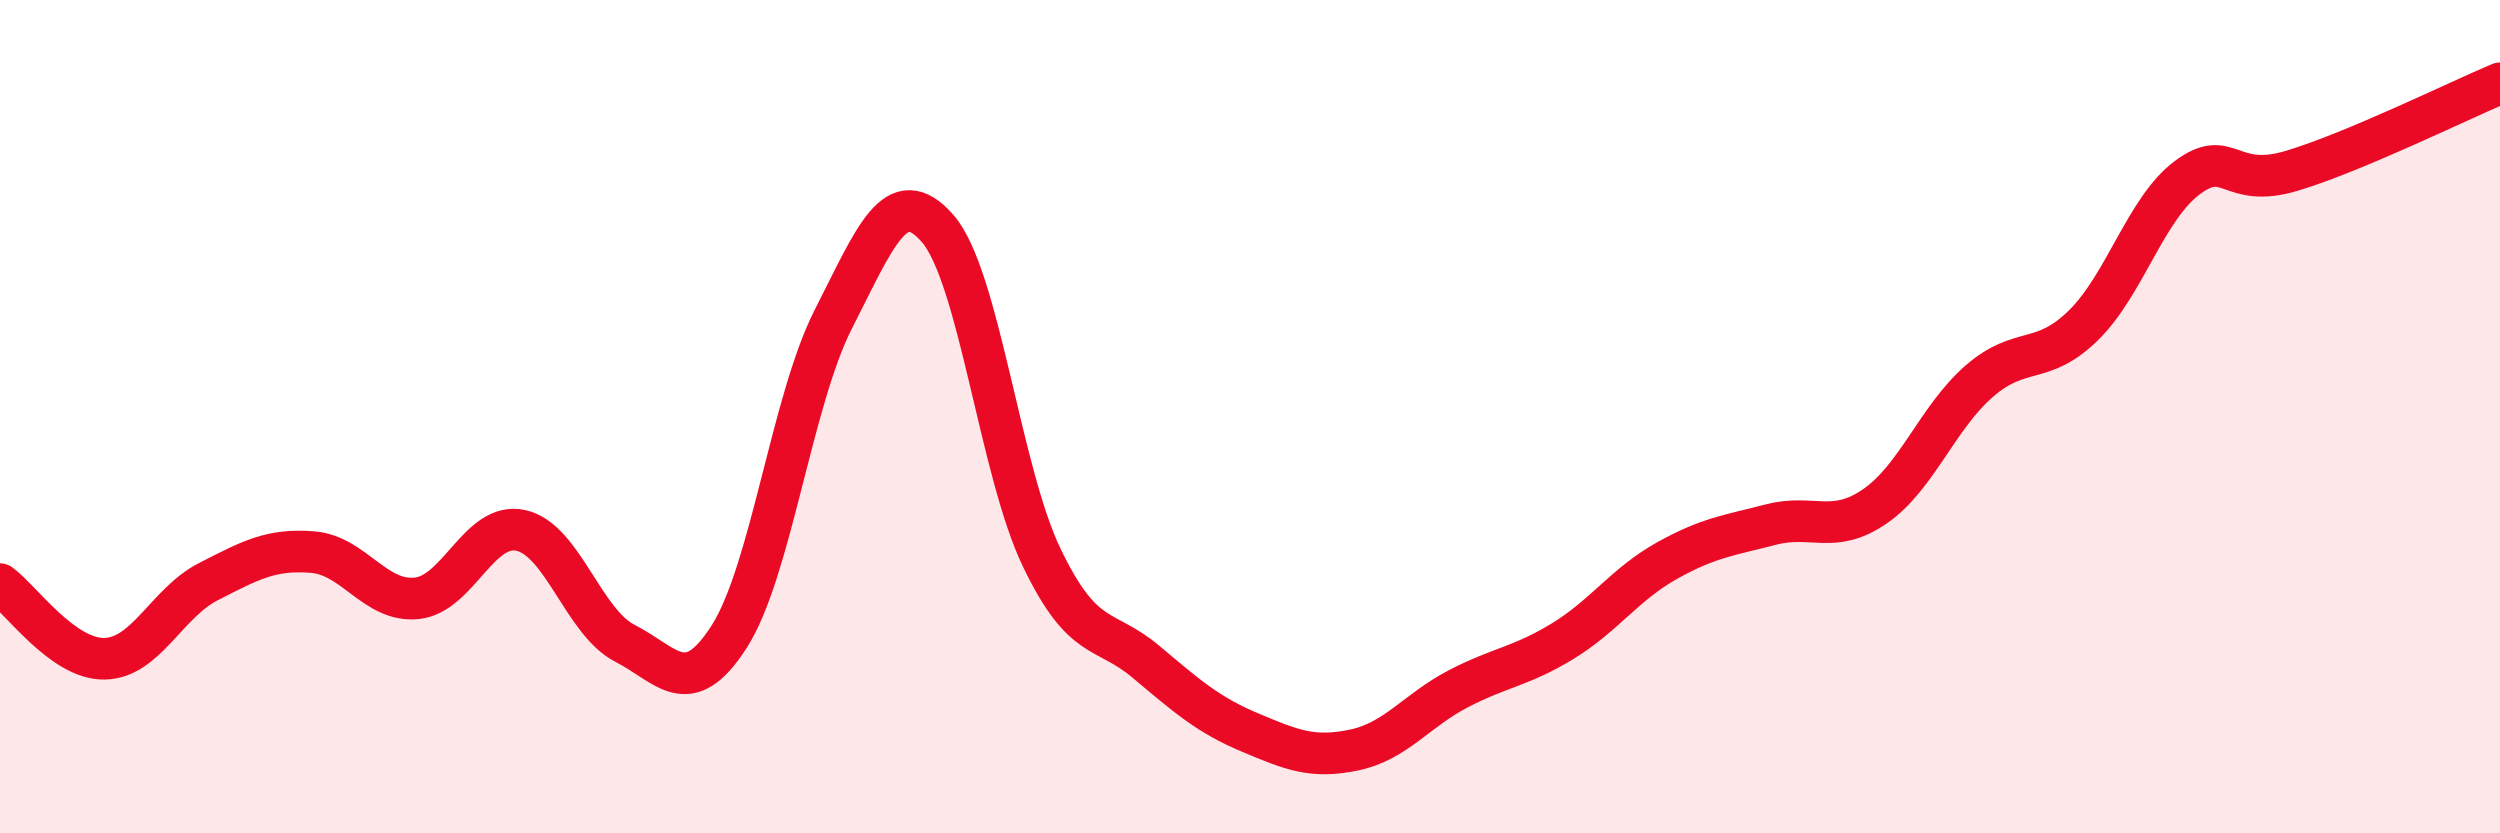 
    <svg width="60" height="20" viewBox="0 0 60 20" xmlns="http://www.w3.org/2000/svg">
      <path
        d="M 0,14.02 C 0.5,14.38 1.5,15.82 2.5,15.81 C 3.5,15.8 4,14.47 5,13.96 C 6,13.45 6.5,13.17 7.5,13.25 C 8.5,13.33 9,14.46 10,14.36 C 11,14.26 11.5,12.51 12.5,12.73 C 13.5,12.95 14,14.93 15,15.44 C 16,15.95 16.5,16.84 17.5,15.28 C 18.5,13.72 19,9.62 20,7.66 C 21,5.7 21.5,4.34 22.5,5.48 C 23.5,6.62 24,11.3 25,13.38 C 26,15.46 26.5,15.04 27.5,15.88 C 28.5,16.72 29,17.16 30,17.58 C 31,18 31.5,18.21 32.5,18 C 33.5,17.79 34,17.05 35,16.53 C 36,16.01 36.5,16 37.5,15.39 C 38.5,14.78 39,14.02 40,13.46 C 41,12.9 41.5,12.85 42.5,12.59 C 43.5,12.33 44,12.84 45,12.15 C 46,11.46 46.5,10.02 47.5,9.15 C 48.5,8.28 49,8.79 50,7.81 C 51,6.83 51.5,5 52.5,4.26 C 53.5,3.52 53.5,4.55 55,4.1 C 56.5,3.65 59,2.42 60,2L60 20L0 20Z"
        fill="#EB0A25"
        opacity="0.1"
        stroke-linecap="round"
        stroke-linejoin="round"
      />
      <path
        d="M 0,14.02 C 0.5,14.38 1.5,15.82 2.5,15.81 C 3.5,15.8 4,14.47 5,13.96 C 6,13.45 6.5,13.17 7.5,13.25 C 8.5,13.33 9,14.46 10,14.36 C 11,14.26 11.5,12.51 12.5,12.73 C 13.5,12.95 14,14.93 15,15.44 C 16,15.95 16.5,16.84 17.5,15.28 C 18.5,13.72 19,9.62 20,7.66 C 21,5.7 21.5,4.34 22.5,5.48 C 23.5,6.62 24,11.3 25,13.38 C 26,15.46 26.5,15.04 27.5,15.88 C 28.5,16.72 29,17.16 30,17.58 C 31,18 31.5,18.21 32.5,18 C 33.5,17.79 34,17.05 35,16.53 C 36,16.01 36.5,16 37.5,15.39 C 38.5,14.78 39,14.02 40,13.46 C 41,12.9 41.5,12.85 42.5,12.59 C 43.5,12.33 44,12.84 45,12.15 C 46,11.46 46.5,10.02 47.5,9.15 C 48.5,8.28 49,8.79 50,7.81 C 51,6.83 51.5,5 52.5,4.26 C 53.5,3.52 53.5,4.55 55,4.1 C 56.5,3.65 59,2.42 60,2"
        stroke="#EB0A25"
        stroke-width="1"
        fill="none"
        stroke-linecap="round"
        stroke-linejoin="round"
      />
    </svg>
  